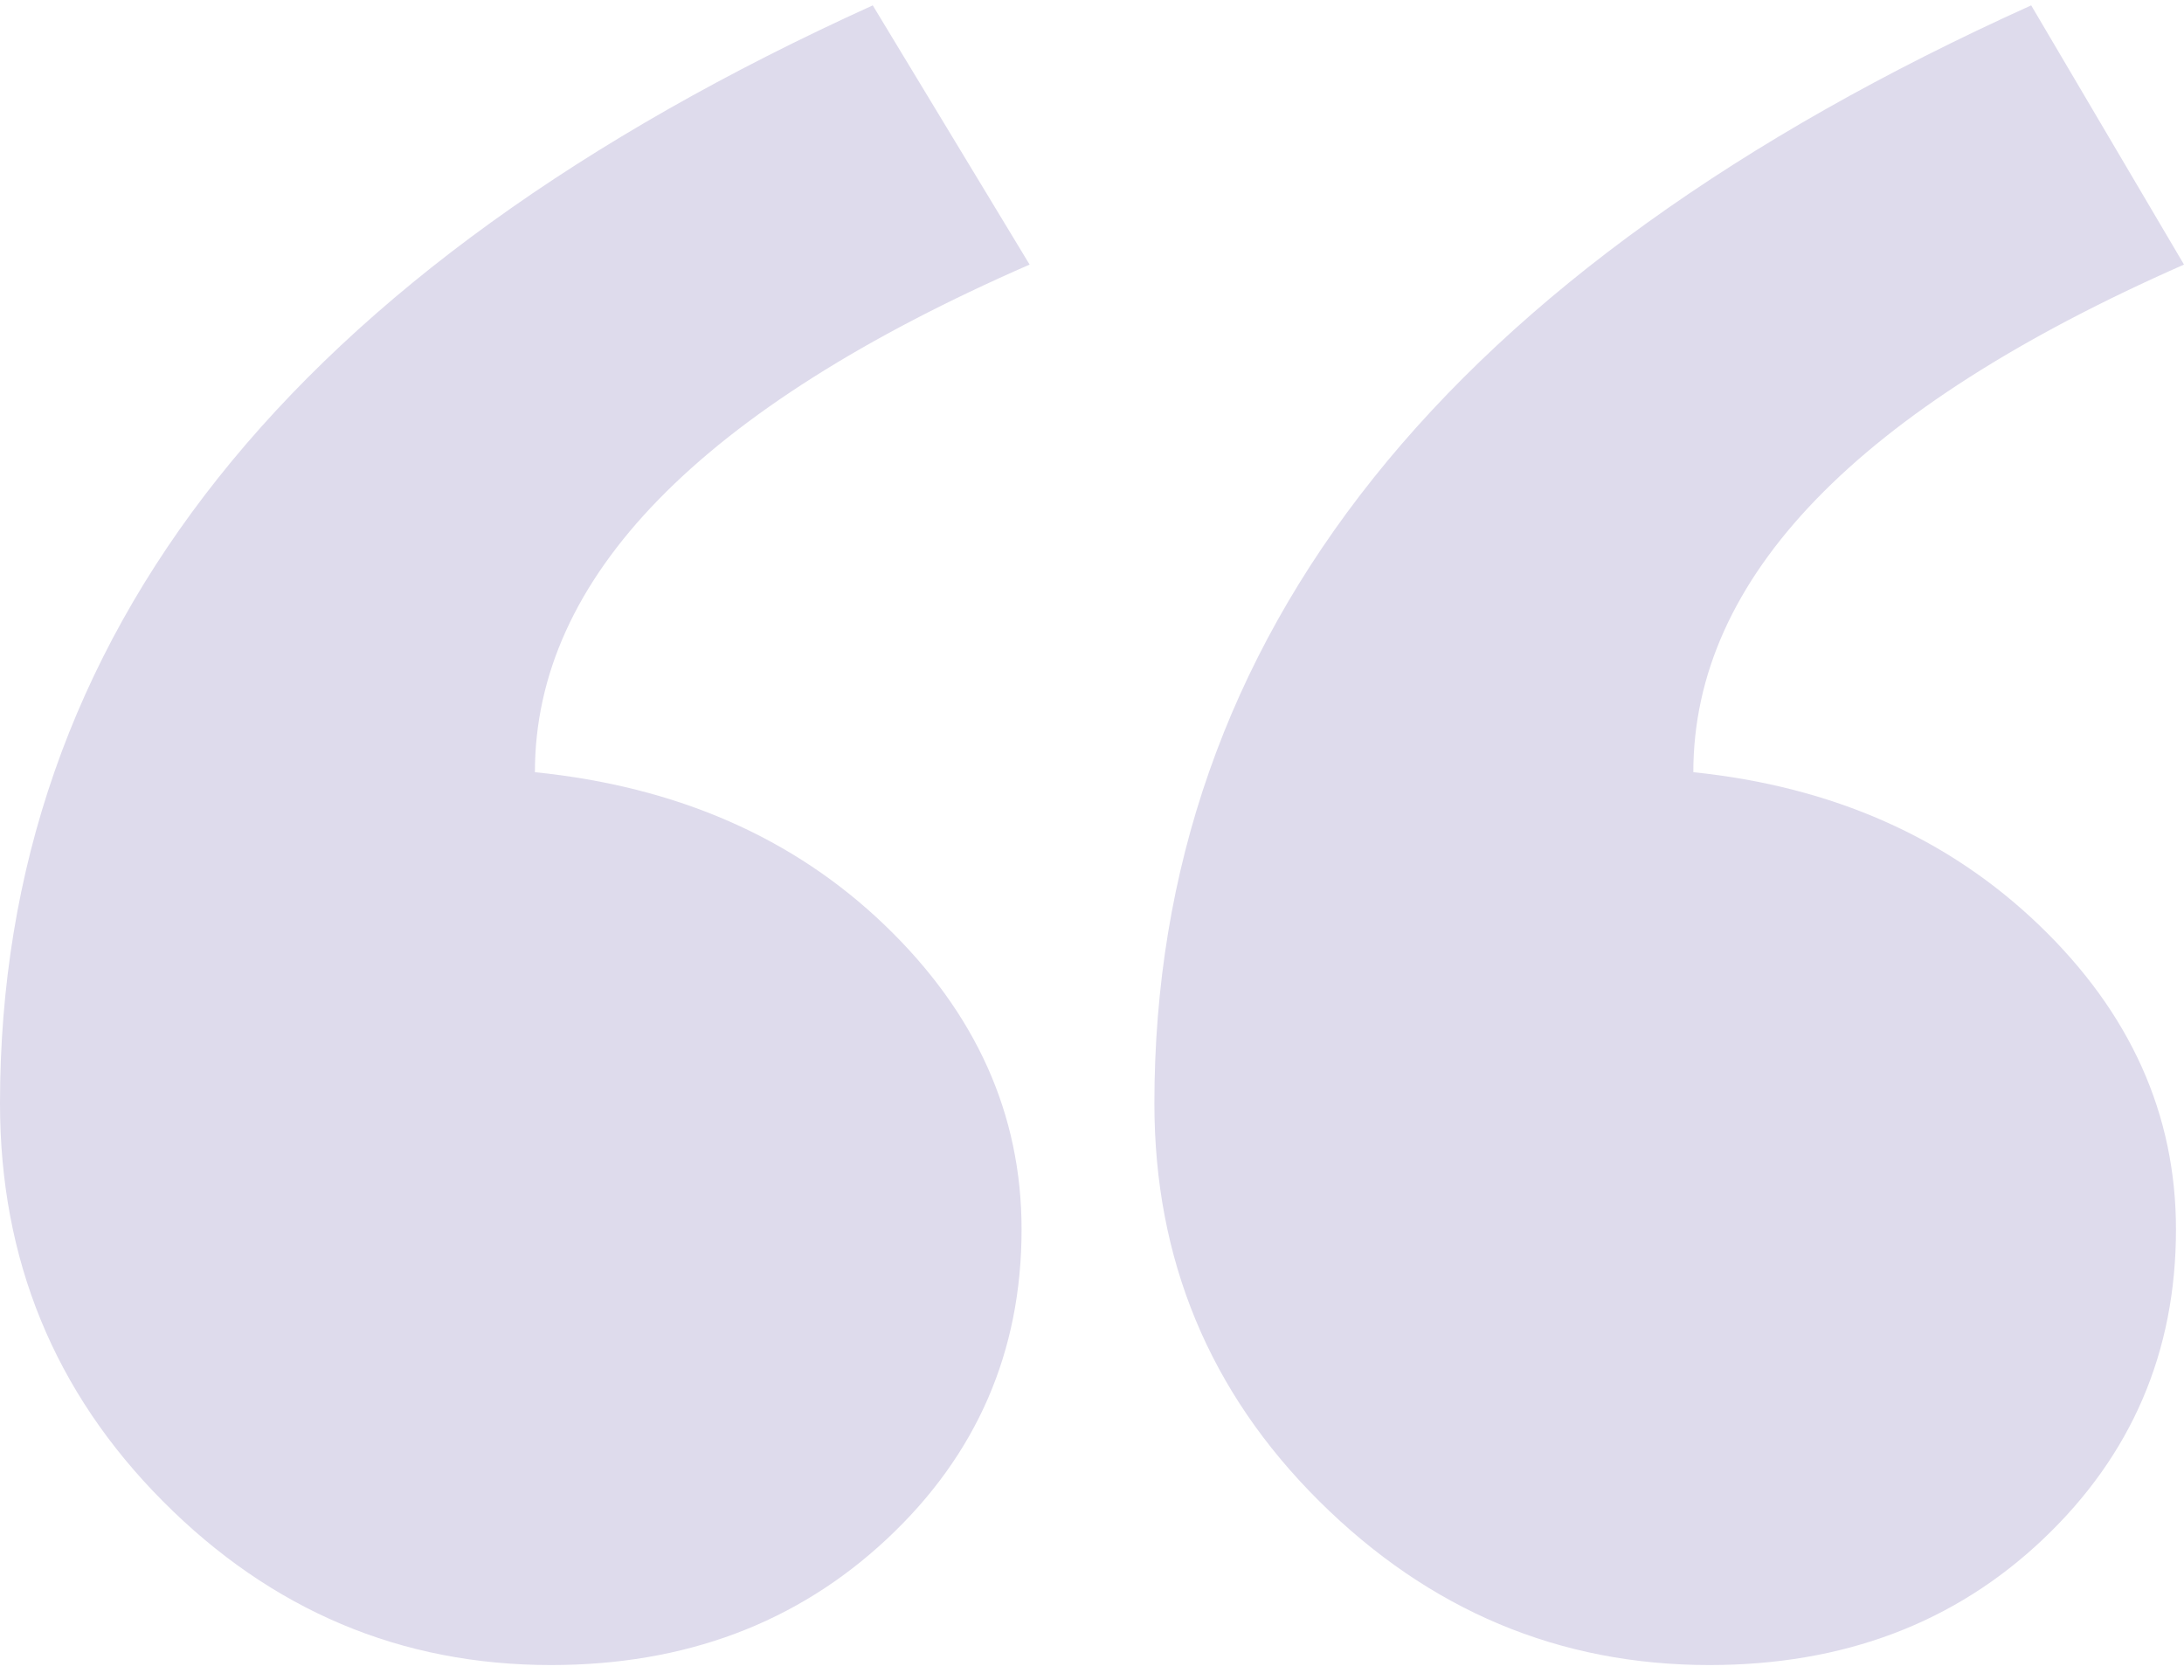<svg width="65" height="50" viewBox="0 0 65 50" fill="none" xmlns="http://www.w3.org/2000/svg">
<path fill-rule="evenodd" clip-rule="evenodd" d="M65 7.874C55.264 12.16 50.397 17.195 50.397 22.981C54.546 23.41 57.978 24.928 60.691 27.535C63.404 30.142 64.761 33.16 64.761 36.588C64.761 40.231 63.444 43.303 60.81 45.803C58.177 48.303 54.865 49.553 50.876 49.553C46.407 49.553 42.537 47.928 39.265 44.678C35.993 41.428 34.357 37.481 34.357 32.838C34.357 18.91 43.055 8.017 60.452 0.16L65 7.874ZM30.643 7.874C20.828 12.16 15.92 17.195 15.92 22.981C20.149 23.41 23.62 24.928 26.334 27.535C29.047 30.142 30.404 33.16 30.404 36.588C30.404 40.231 29.067 43.303 26.394 45.803C23.72 48.303 20.389 49.553 16.399 49.553C11.93 49.553 8.08 47.928 4.848 44.678C1.616 41.428 0 37.481 0 32.838C0 18.91 8.658 8.017 25.975 0.16L30.643 7.874Z" fill="#DEDBEC"/>
</svg>
